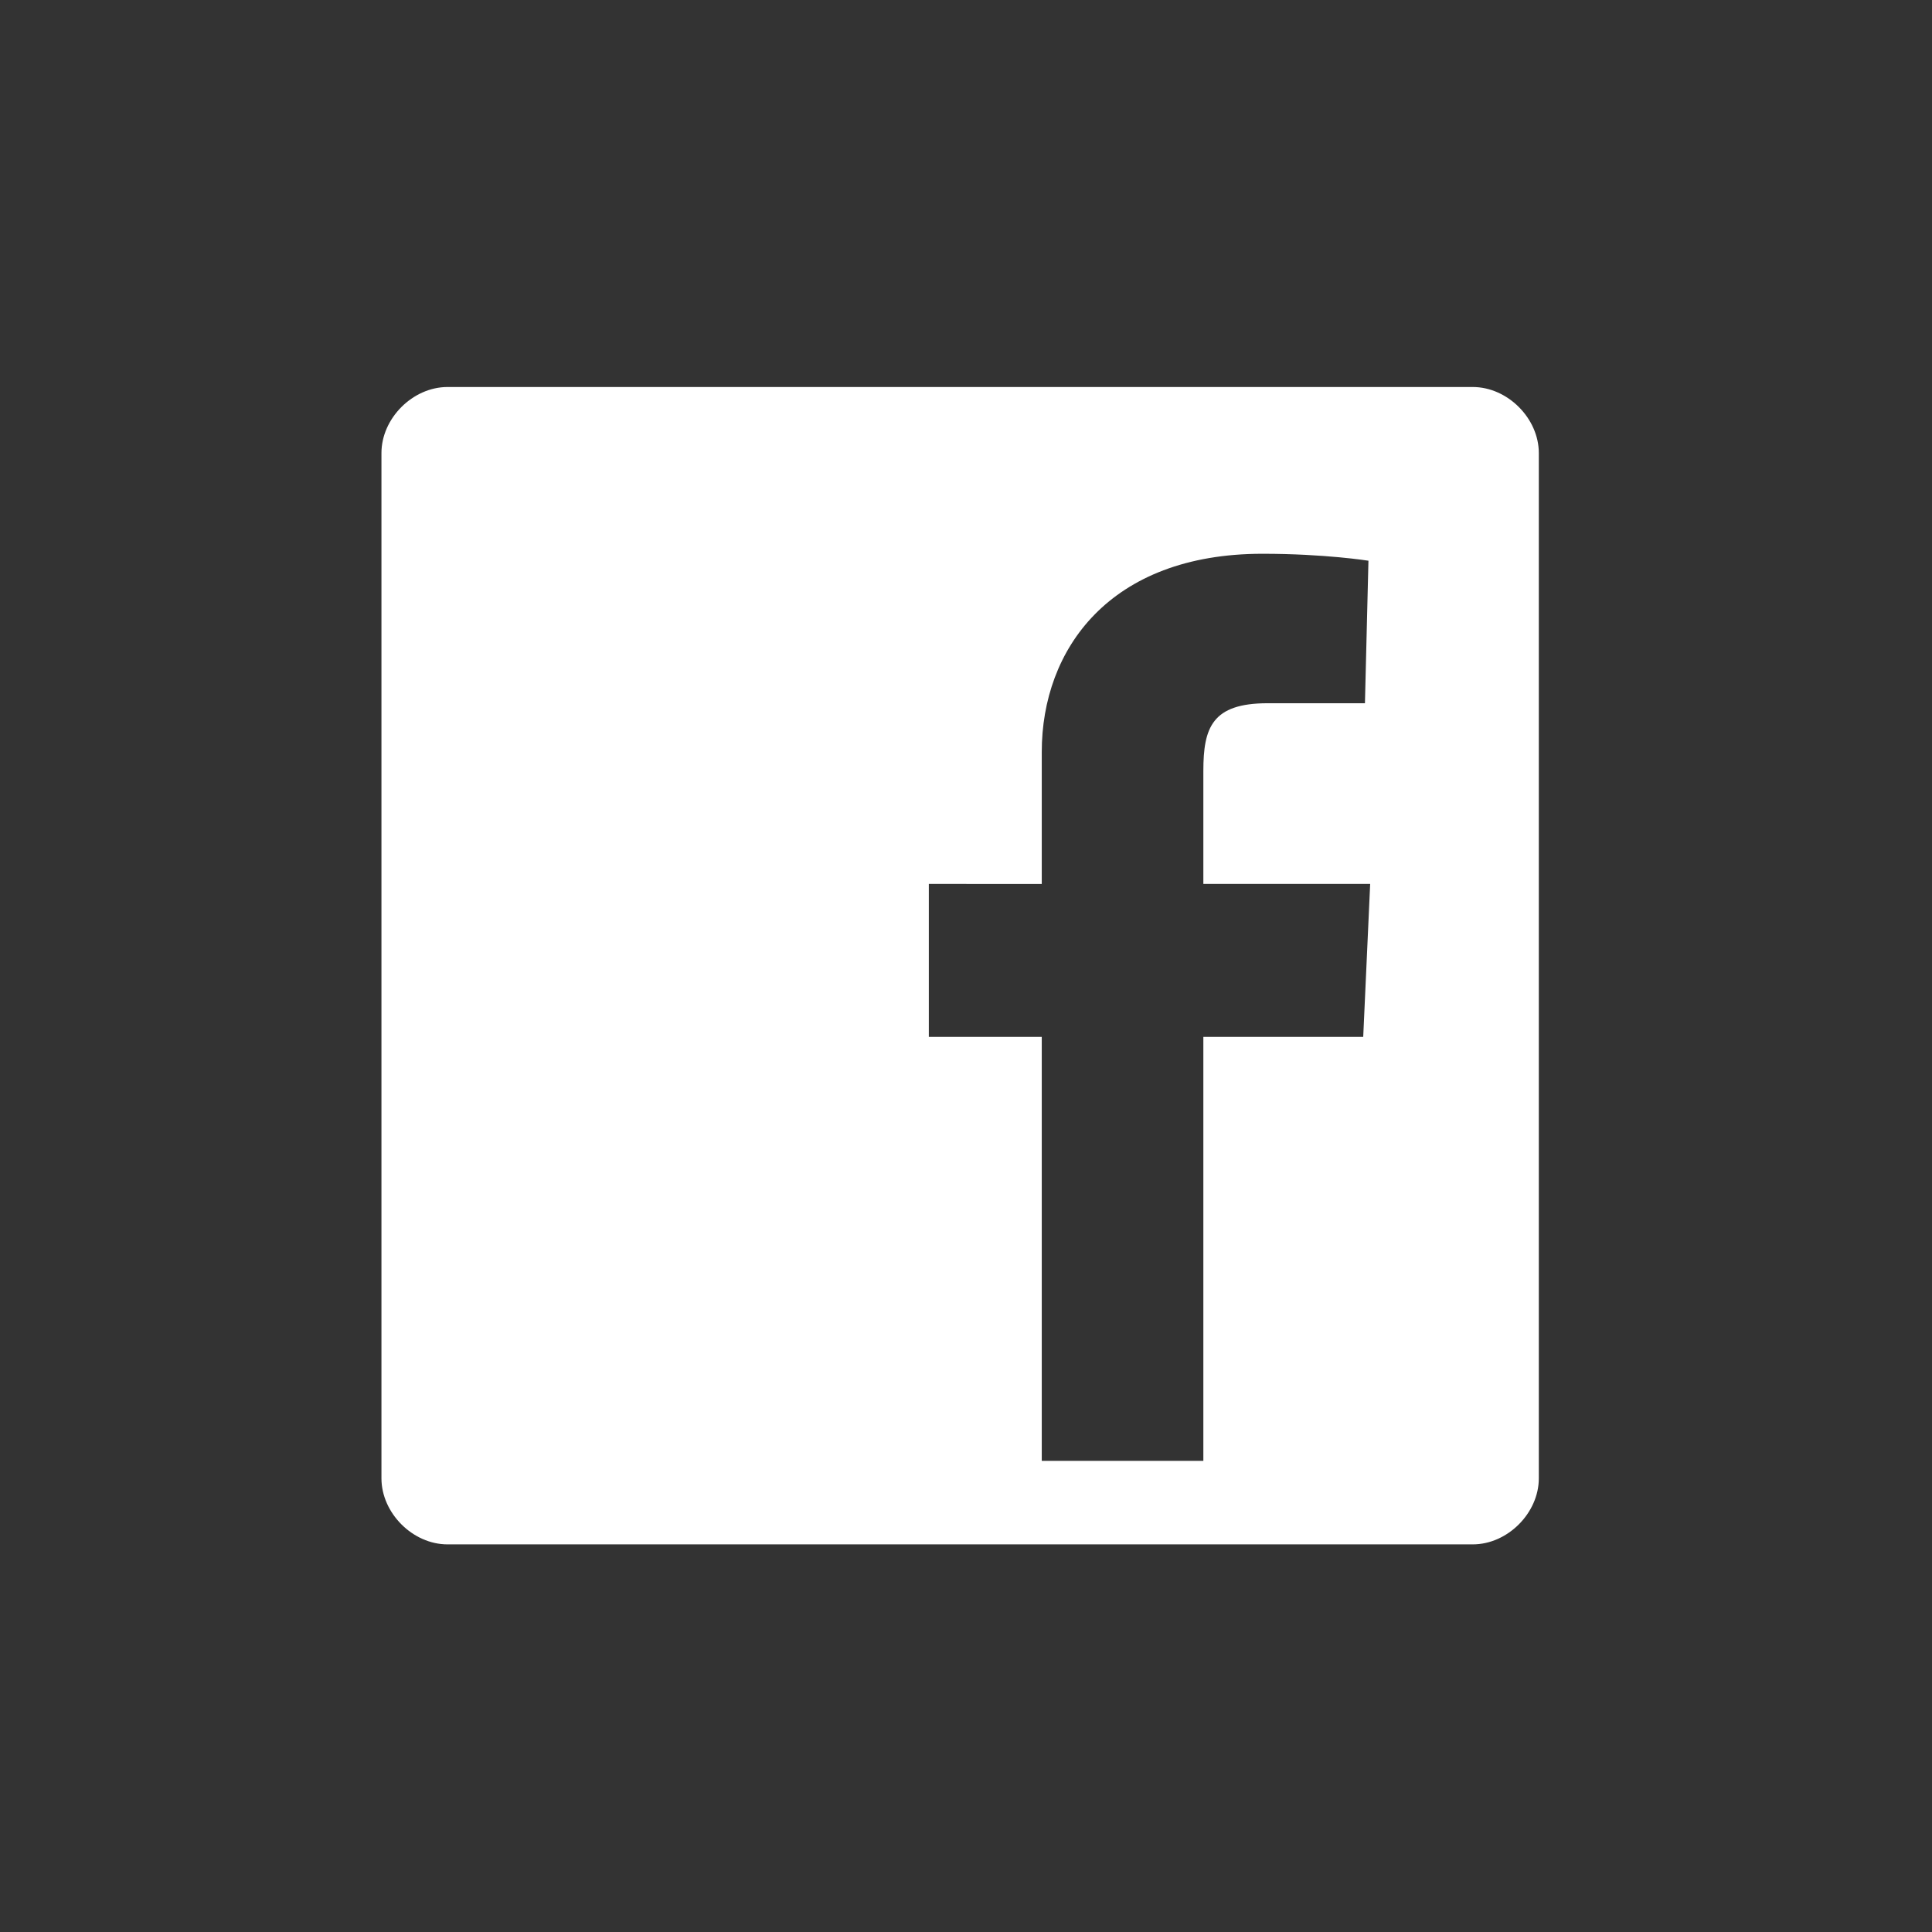 <?xml version="1.0" encoding="UTF-8" standalone="no"?>
<!-- Uploaded to: SVG Repo, www.svgrepo.com, Transformed by: SVG Repo Mixer Tools -->

<svg
   fill="#275382"
   width="800px"
   height="800px"
   viewBox="-5.5 0 32 32"
   version="1.1"
   id="svg9"
   sodipodi:docname="facebook.svg"
   inkscape:version="1.2.2 (b0a8486541, 2022-12-01)"
   xmlns:inkscape="http://www.inkscape.org/namespaces/inkscape"
   xmlns:sodipodi="http://sodipodi.sourceforge.net/DTD/sodipodi-0.dtd"
   xmlns="http://www.w3.org/2000/svg"
   xmlns:svg="http://www.w3.org/2000/svg">
  <rect x="-5.5" y="0" width="32" height="32" fill="#333333" stroke="none"/>
  <defs
     id="defs13" />
  <sodipodi:namedview
     id="namedview11"
     pagecolor="#000000"
     bordercolor="#000000"
     borderopacity="0.25"
     inkscape:showpageshadow="2"
     inkscape:pageopacity="0"
     inkscape:pagecheckerboard="0"
     inkscape:deskcolor="#d1d1d1"
     showgrid="false"
     inkscape:zoom="1.09"
     inkscape:cx="328.44037"
     inkscape:cy="401.37615"
     inkscape:window-width="1920"
     inkscape:window-height="998"
     inkscape:window-x="0"
     inkscape:window-y="27"
     inkscape:window-maximized="1"
     inkscape:current-layer="svg9" />
  <g
     id="SVGRepo_bgCarrier"
     stroke-width="0" />
  <g
     id="SVGRepo_tracerCarrier"
     stroke-linecap="round"
     stroke-linejoin="round" />
  <g
     id="SVGRepo_iconCarrier"
     style="fill:#ffffff"
     transform="matrix(0.921,0,0,0.921,0.818,1.258)">
    <title
       id="title4">facebook</title>
    <path
       d="m 1.188,5.594 h 18.438 c 0.625,0 1.188,0.563 1.188,1.188 V 25.22 c 0,0.625 -0.563,1.188 -1.188,1.188 H 1.188 C 0.563,26.408 0,25.845 0,25.22 V 6.782 C 0,6.157 0.563,5.594 1.188,5.594 Z m 13.593,11.687 h 2.875 l 0.125,-2.75 h -3 V 12.5 c 0,-0.781 0.156,-1.219 1.156,-1.219 h 1.75 L 17.75,8.718 c 0,0 -0.781,-0.125 -1.906,-0.125 -2.75,0 -3.969,1.719 -3.969,3.563 v 2.375 H 9.844 v 2.75 h 2.031 v 7.625 h 2.906 z"
       id="path6"
       style="fill:#ffffff" />
  </g>
</svg>
